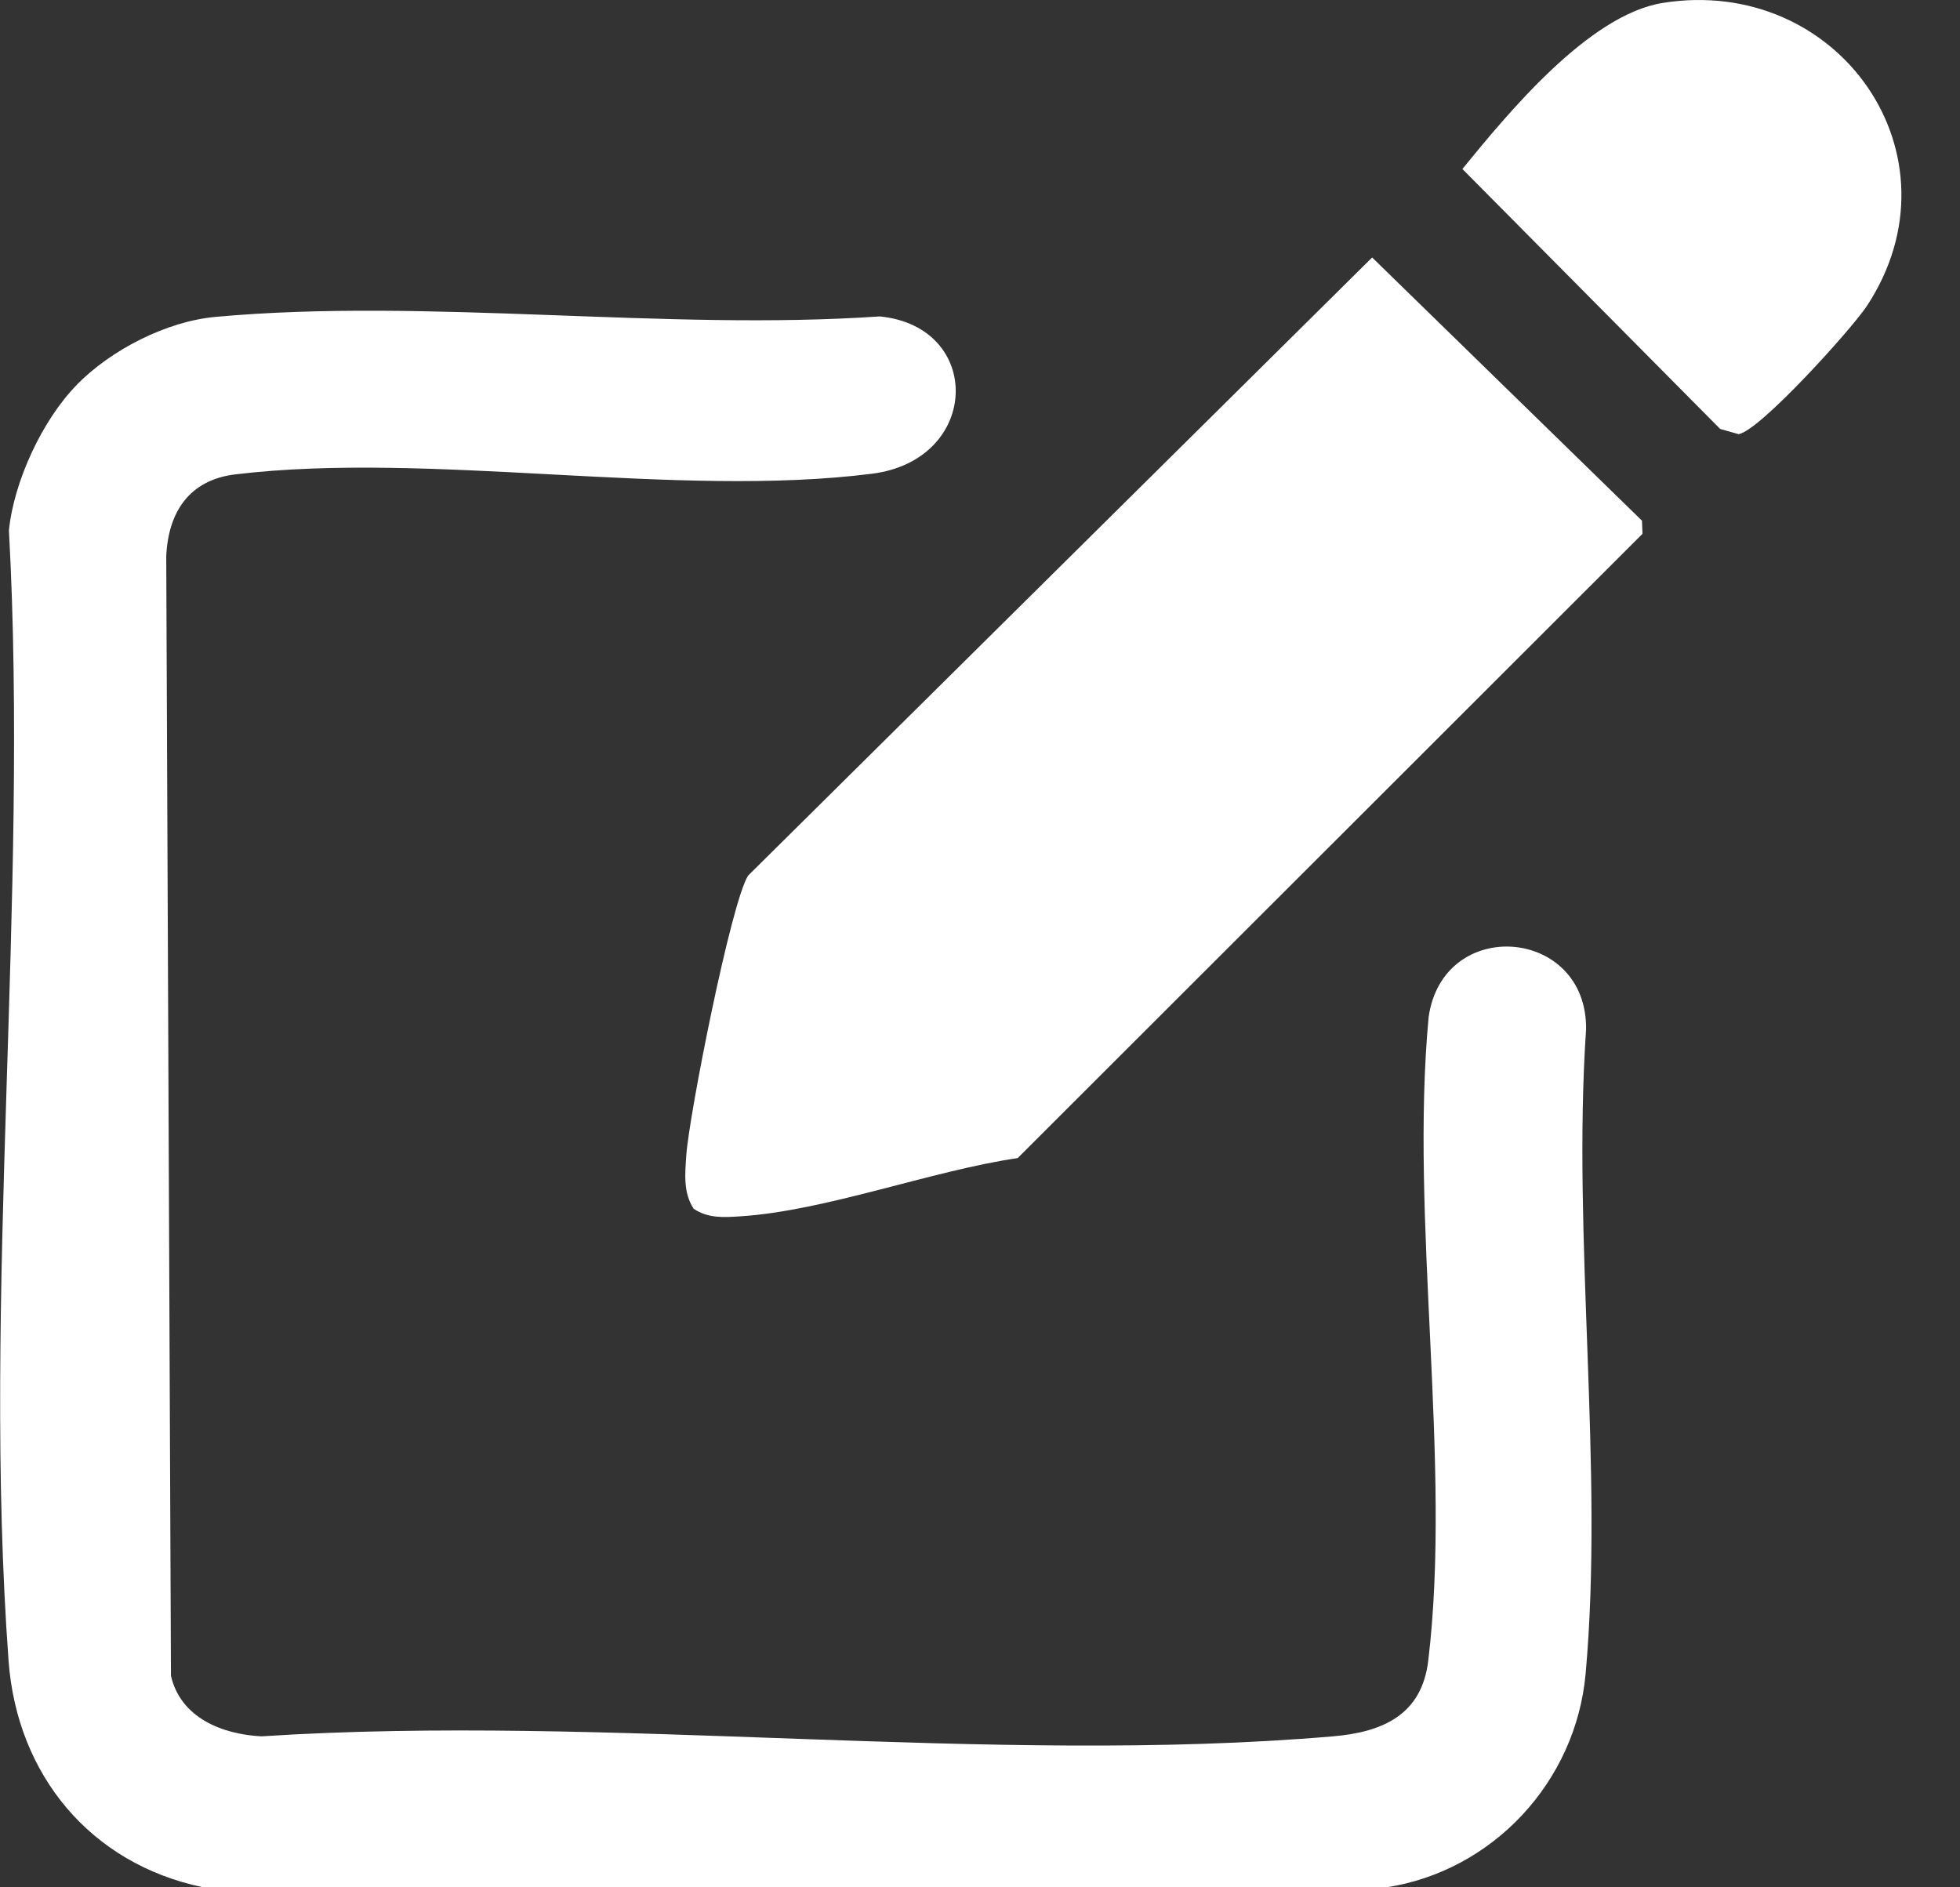 <svg width="27" height="26" viewBox="0 0 27 26" fill="none" xmlns="http://www.w3.org/2000/svg">
<rect x="0" y="0" width="27" height="26" fill="#333333" stroke="none"/>
<g clip-path="url(#clip0_380_73)">
<path d="M1.057 5.301C1.533 4.817 2.294 4.426 2.973 4.365C5.884 4.1 9.166 4.562 12.118 4.359C13.552 4.499 13.511 6.336 12.013 6.526C9.323 6.868 5.933 6.211 3.242 6.535C2.609 6.611 2.317 7.053 2.29 7.665L2.355 23.085C2.486 23.663 3.06 23.893 3.603 23.92C8.373 23.609 13.652 24.324 18.364 23.92C19.043 23.862 19.586 23.627 19.675 22.877C20.002 20.156 19.419 16.802 19.68 14.012C19.879 12.611 21.869 12.774 21.849 14.182C21.655 17.048 22.097 20.227 21.843 23.055C21.71 24.546 20.564 25.779 19.088 26.002L2.792 25.998C1.249 25.676 0.234 24.454 0.118 22.879C-0.25 17.852 0.4 12.381 0.123 7.307C0.19 6.633 0.585 5.782 1.059 5.301H1.057Z" fill="white"/>
<path d="M9.555 16.651C9.41 16.431 9.437 16.166 9.454 15.916C9.492 15.364 10.071 12.426 10.306 12.062L18.902 3.547L22.619 7.173L22.626 7.354L14.019 15.954C12.83 16.128 11.369 16.682 10.201 16.756C9.975 16.771 9.758 16.787 9.557 16.653L9.555 16.651Z" fill="white"/>
<path d="M22.906 0.04C25.33 -0.346 27.074 2.143 25.72 4.211C25.515 4.524 24.241 5.938 23.949 5.981L23.696 5.909L20.145 2.328C20.772 1.561 21.885 0.203 22.906 0.04Z" fill="white"/>
</g>
<defs>
<clipPath id="clip0_380_73">
<rect width="26.192" height="26" fill="white"/>
</clipPath>
</defs>
</svg>
